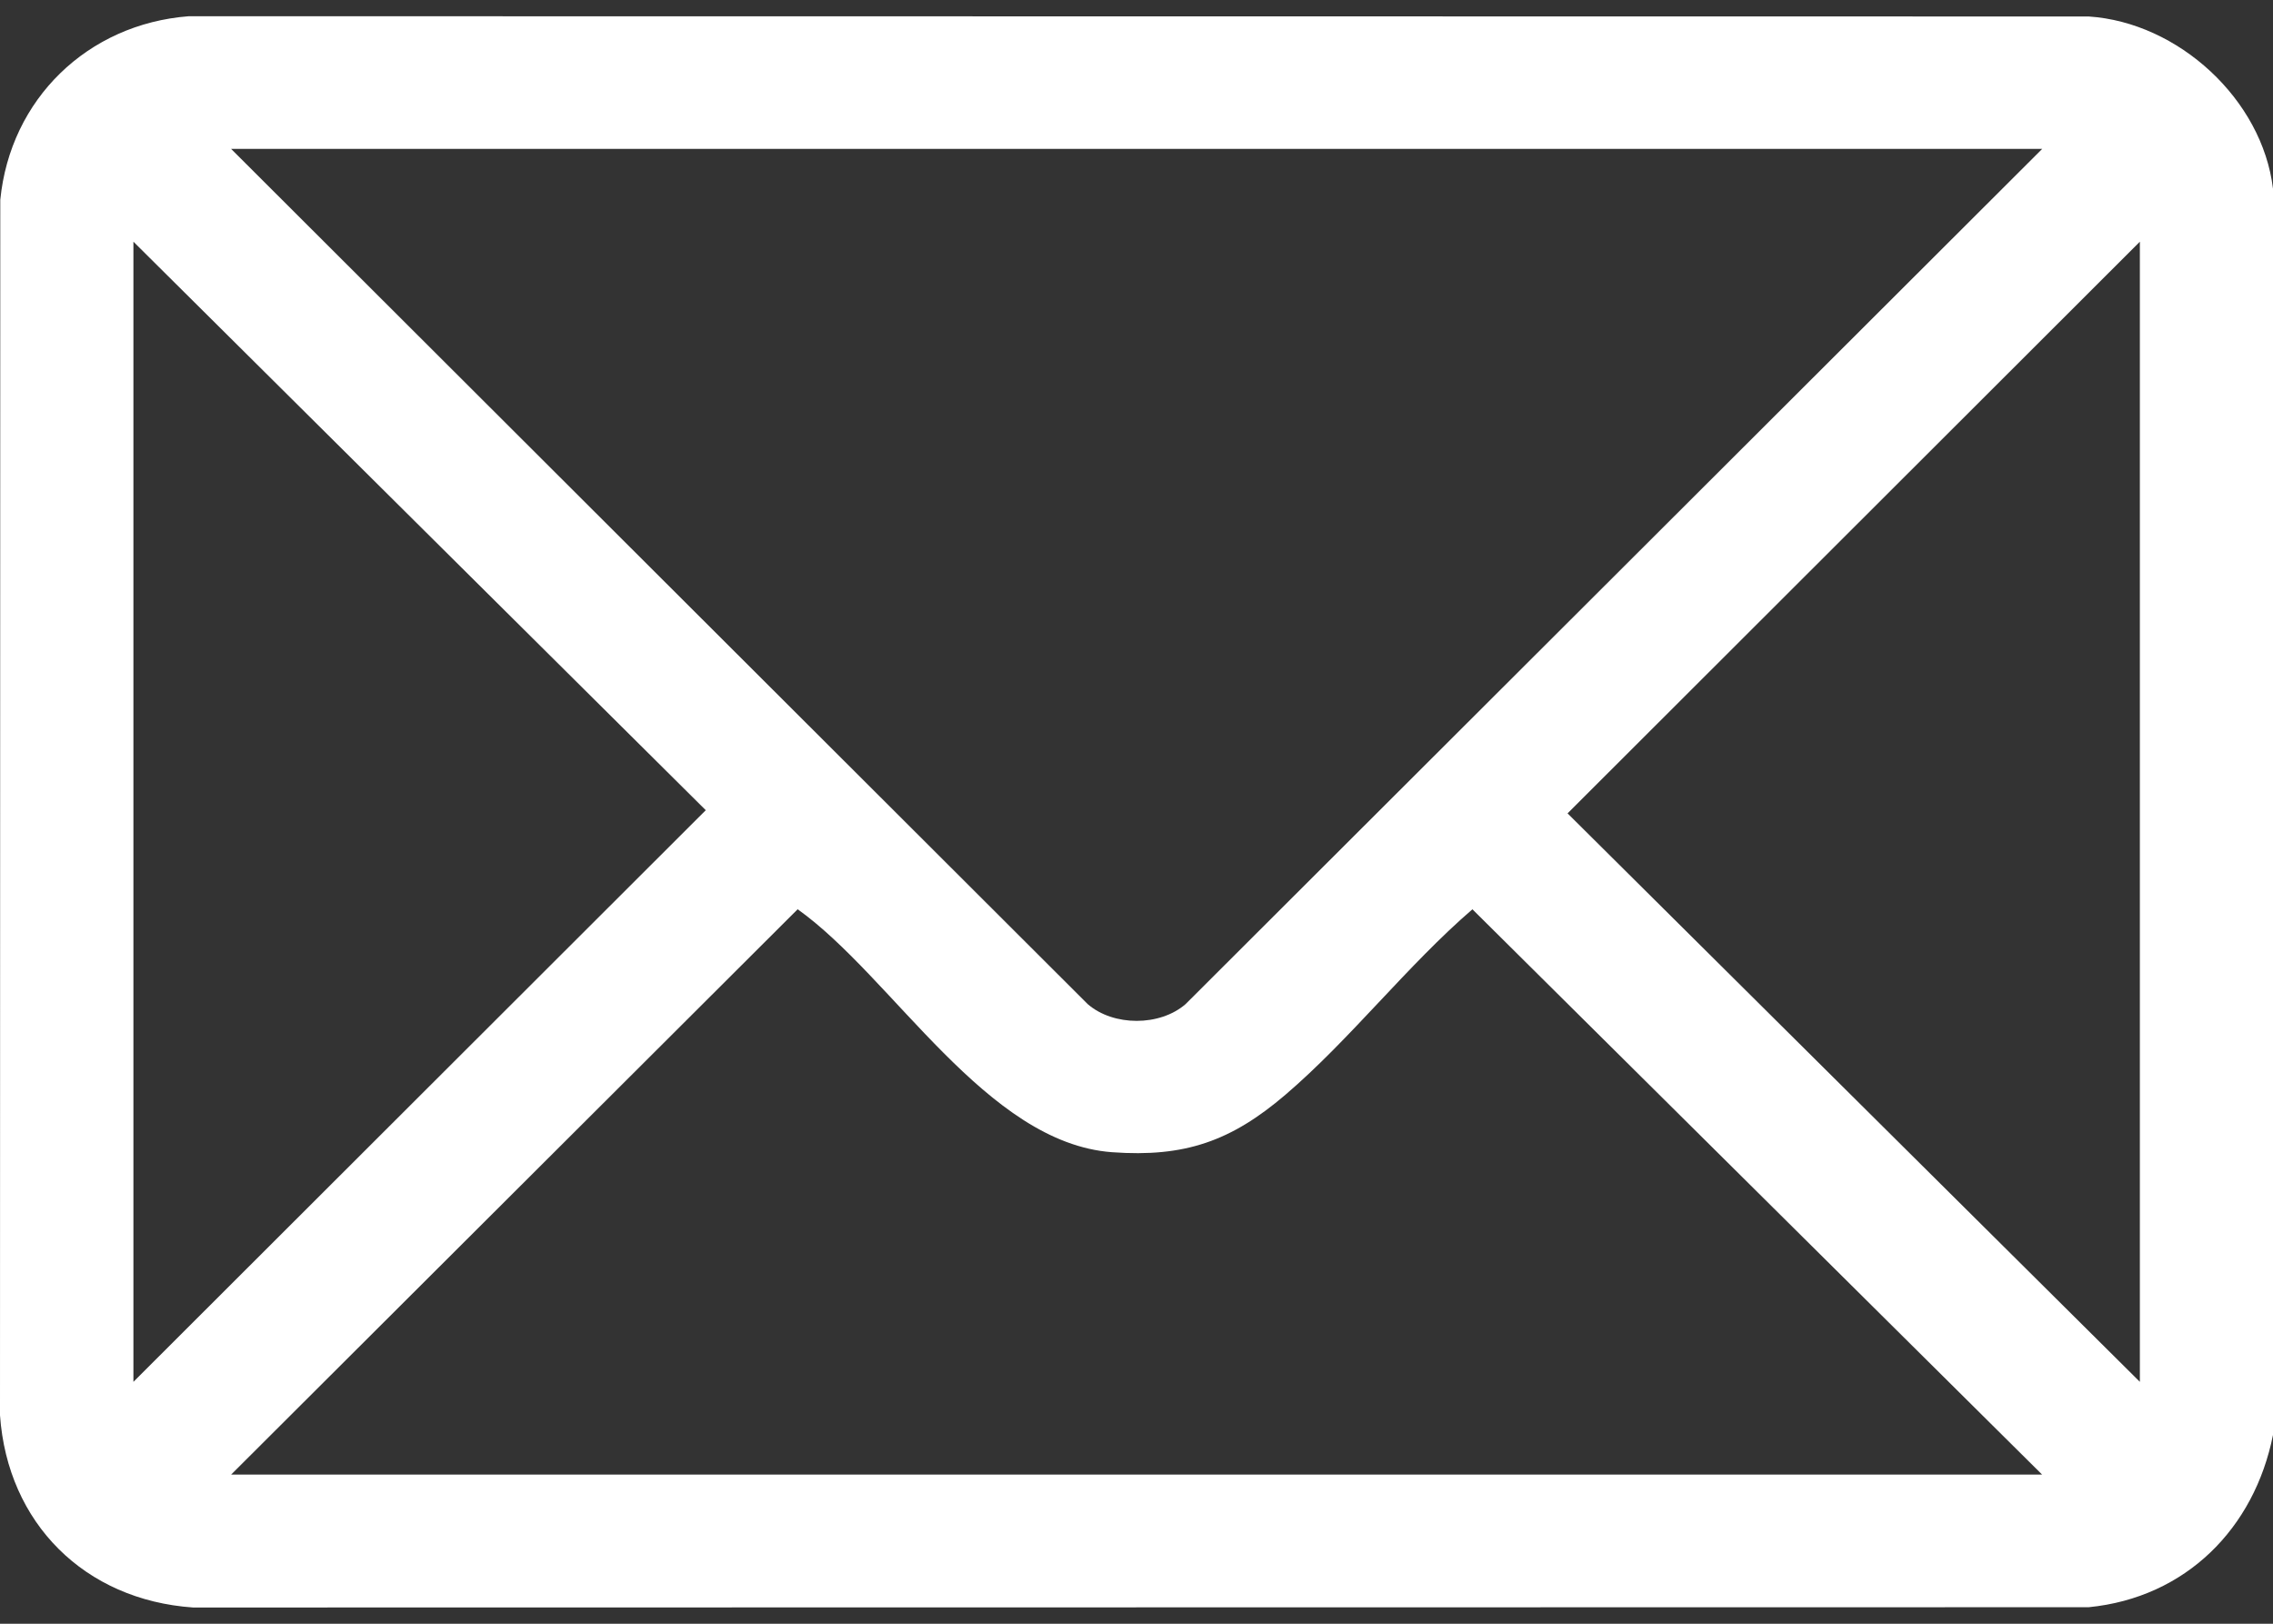 <svg width="56" height="40" viewBox="0 0 56 40" fill="none" xmlns="http://www.w3.org/2000/svg">
<rect x="0" y="0" width="56" height="40" fill="#333333" stroke="none"/>
<path d="M56 4.648V35.349C55.541 37.65 53.855 39.356 51.459 39.593L4.757 39.6C2.083 39.415 0.186 37.52 0 34.864L0.007 4.923C0.251 2.445 2.154 0.593 4.649 0.4L51.459 0.406C53.668 0.551 55.736 2.448 56 4.65V4.648ZM50.314 3.668H5.694L26.798 24.736C27.434 25.287 28.575 25.286 29.209 24.736L50.314 3.668ZM3.287 34.041L17.388 19.959L3.287 5.954V34.041ZM52.72 34.041V5.954L38.62 20.037L52.72 34.041ZM50.314 36.328L36.276 22.4C34.67 23.784 33.266 25.604 31.671 26.967C30.335 28.109 29.192 28.515 27.397 28.384C24.299 28.157 21.999 24.072 19.652 22.399L5.694 36.326H50.314V36.328Z" fill="white"/>
</svg>
